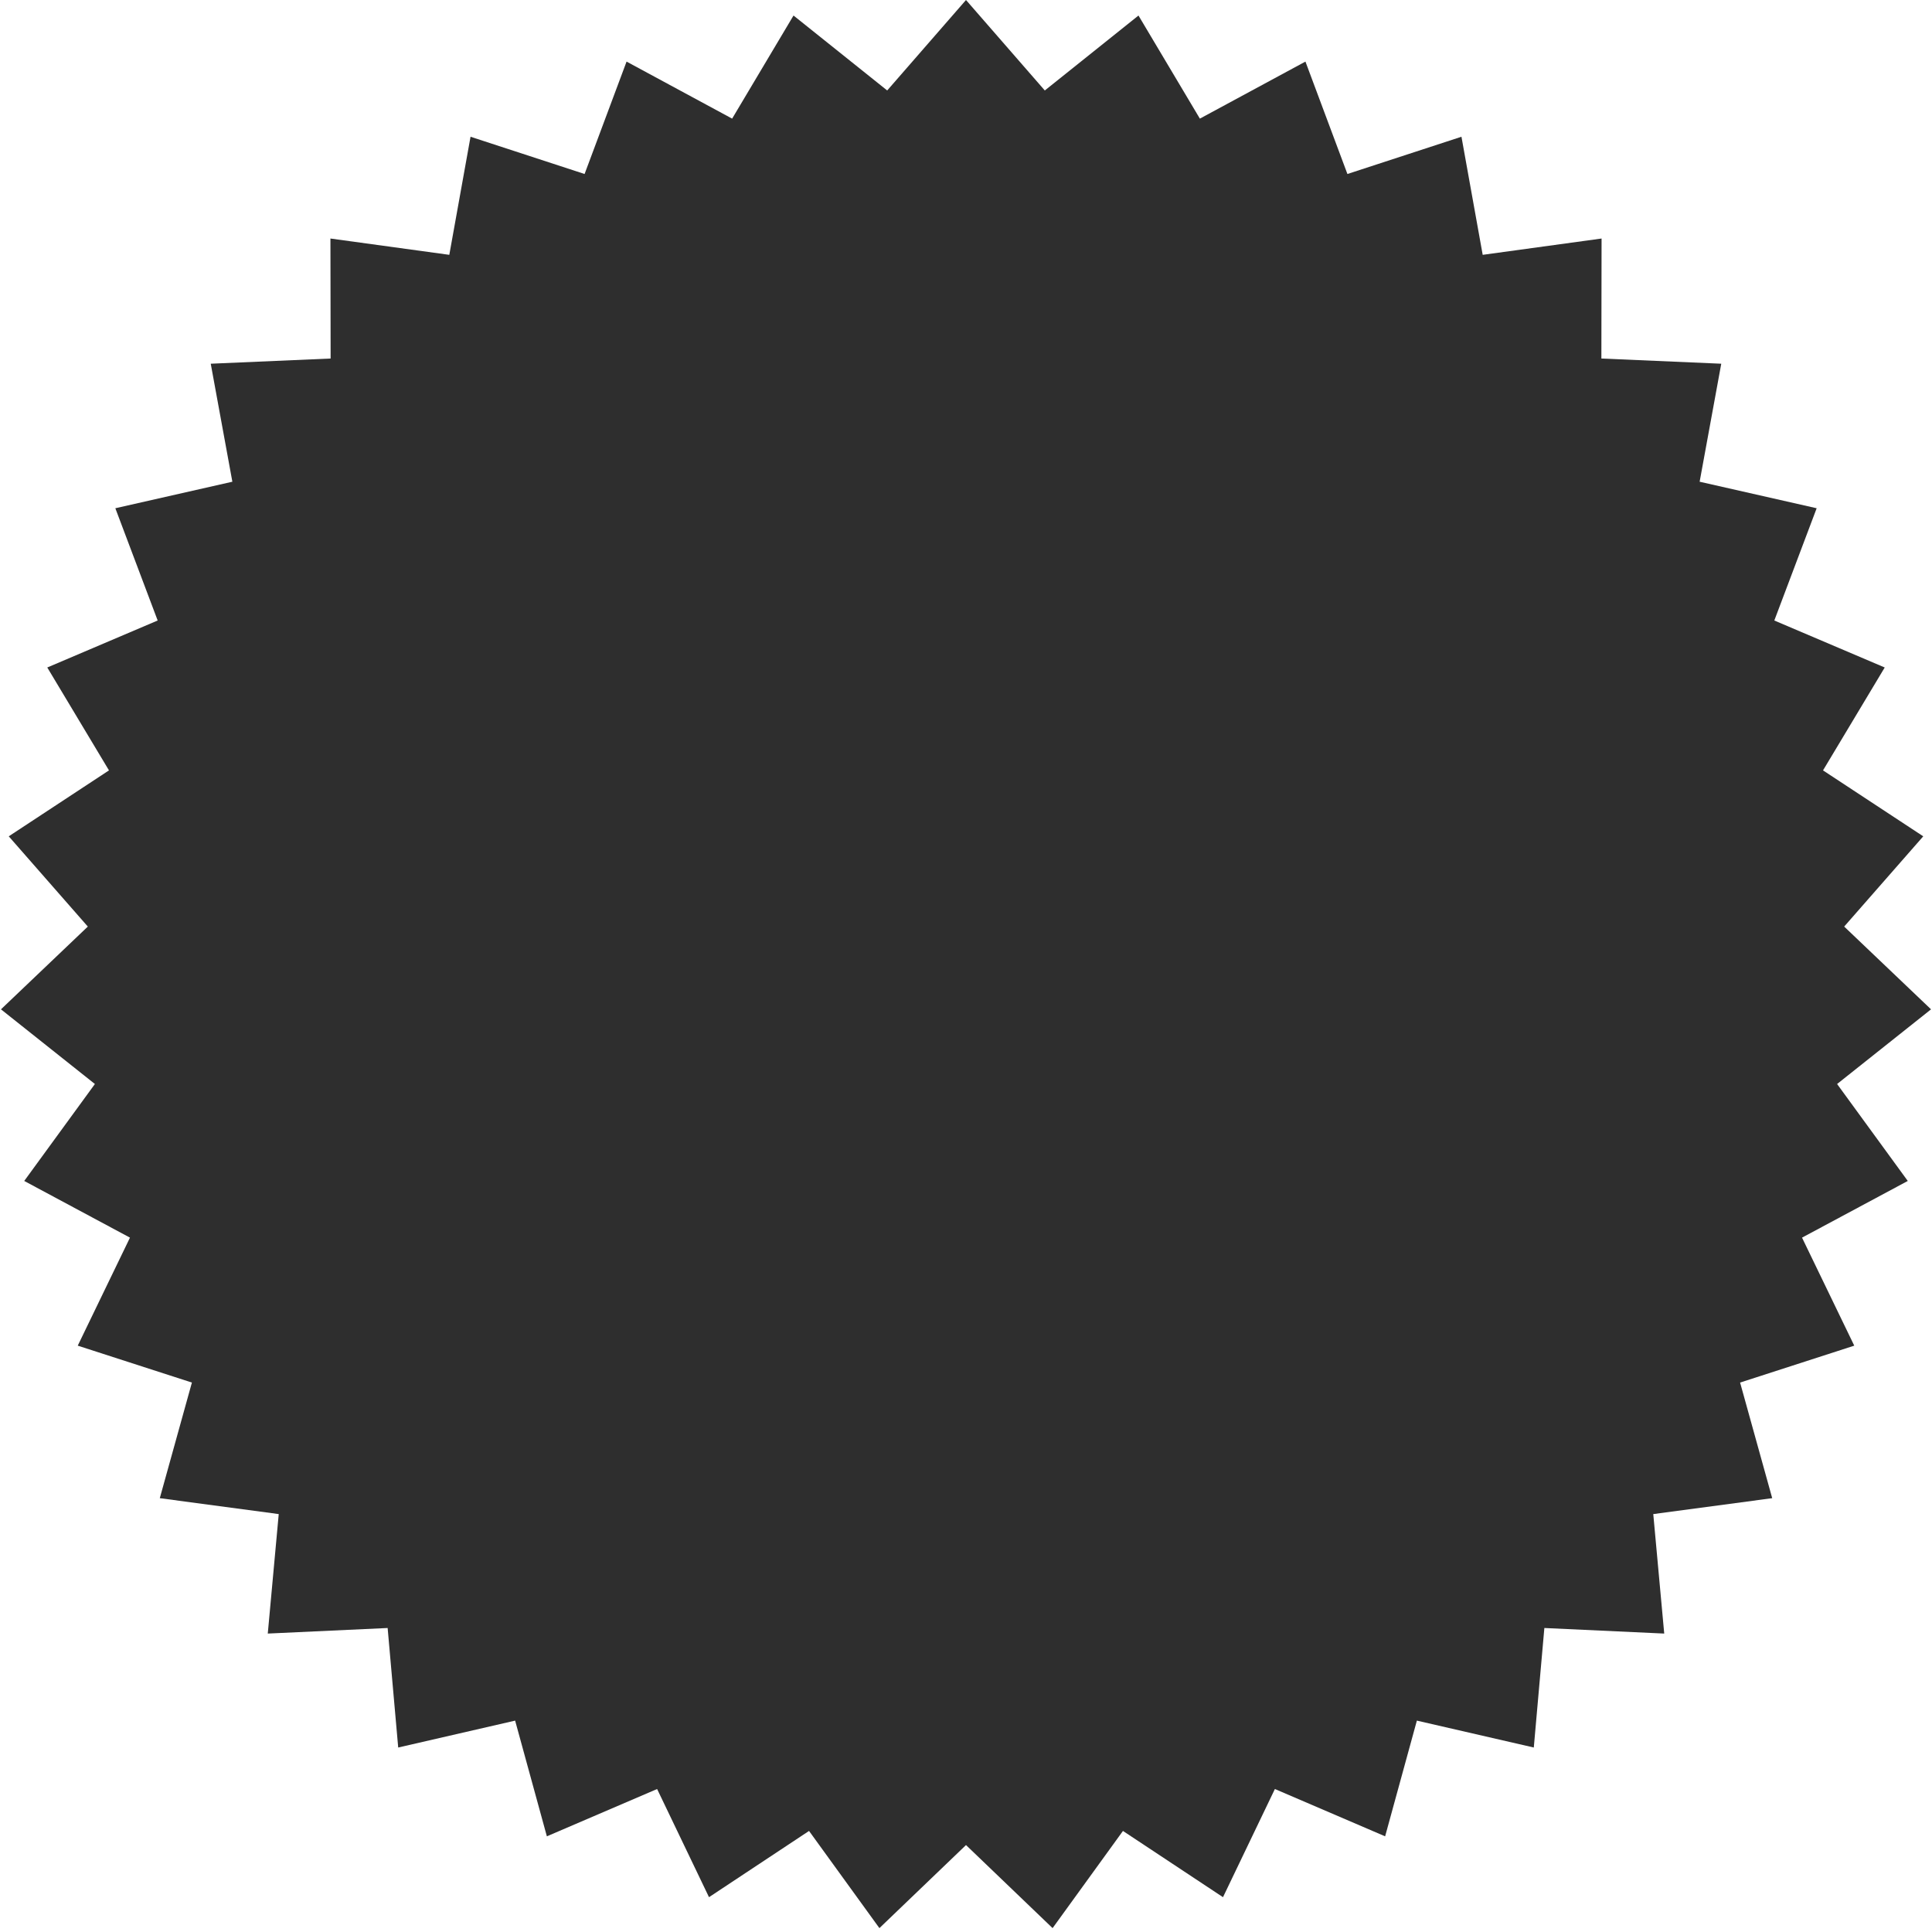 <?xml version="1.0" encoding="UTF-8"?> <svg xmlns="http://www.w3.org/2000/svg" width="100" height="100" viewBox="0 0 100 100" fill="none"><path d="M50 0L54.079 4.683L58.928 0.804L62.105 6.14L67.569 3.188L69.742 9.006L75.645 7.078L76.744 13.19L82.897 12.346L82.887 18.557L89.092 18.826L87.973 24.934L94.03 26.307L91.838 32.117L97.553 34.549L94.359 39.875L99.547 43.288L95.454 47.959L99.95 52.243L95.088 56.108L98.746 61.126L93.273 64.06L95.976 69.651L90.067 71.561L91.729 77.545L85.573 78.369L86.14 84.553L79.936 84.265L79.389 90.451L73.337 89.059L71.694 95.048L65.988 92.599L63.302 98.198L58.124 94.769L54.482 99.799L50 95.5L45.518 99.799L41.876 94.769L36.698 98.198L34.012 92.599L28.306 95.048L26.663 89.059L20.611 90.451L20.064 84.265L13.86 84.553L14.427 78.369L8.271 77.545L9.933 71.561L4.024 69.651L6.727 64.06L1.254 61.126L4.912 56.108L0.05 52.243L4.546 47.959L0.453 43.288L5.641 39.875L2.447 34.549L8.161 32.117L5.97 26.307L12.027 24.934L10.908 18.826L17.113 18.557L17.103 12.346L23.256 13.19L24.355 7.078L30.258 9.006L32.431 3.188L37.895 6.14L41.072 0.804L45.921 4.683L50 0Z" fill="#2E2E2E"></path></svg> 